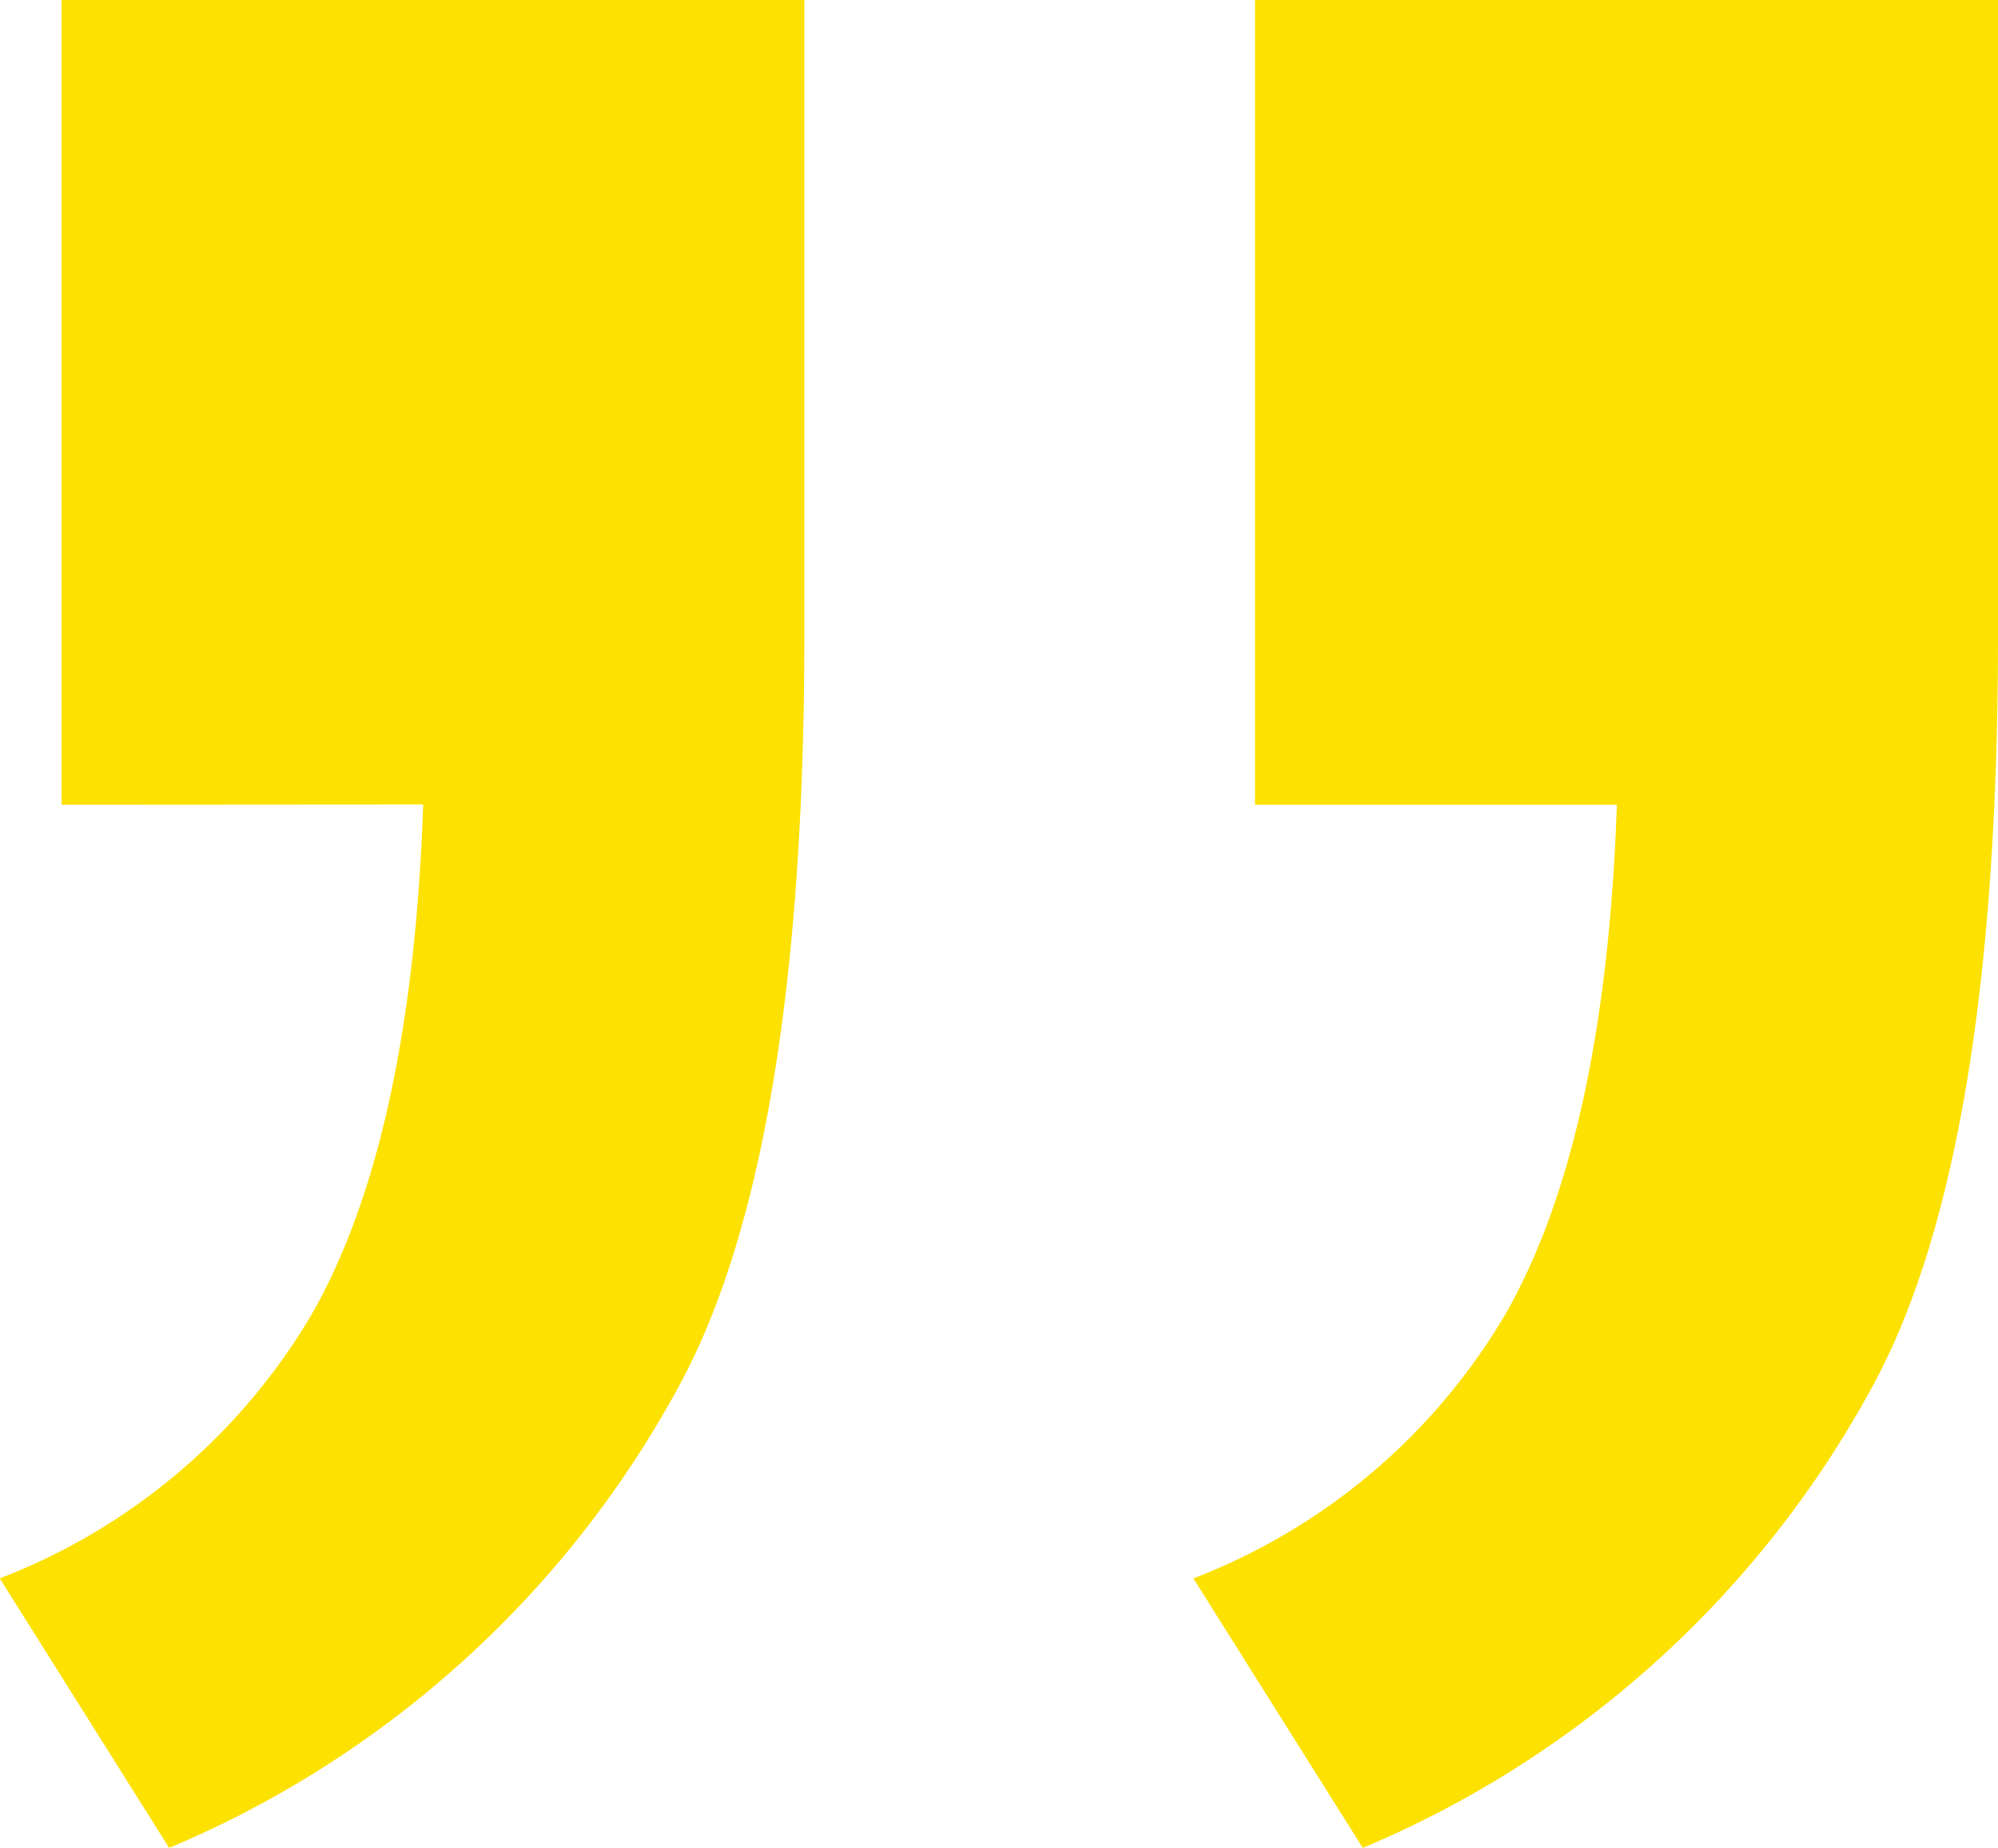<svg xmlns="http://www.w3.org/2000/svg" width="40.409" height="37.373" viewBox="0 0 40.409 37.373">
  <g id="_" data-name=" " transform="translate(115.468 87.514) rotate(180)" style="isolation: isolate">
    <g id="Grupo_96" data-name="Grupo 96" transform="translate(75.059 50.141)" style="isolation: isolate">
      <path id="Trazado_105" data-name="Trazado 105" d="M90.086,71.241V87.514H75.059V74.667q0-10.433,2.491-15.1a20.952,20.952,0,0,1,10.356-9.421l3.426,5.45a12.541,12.541,0,0,0-6.306,5.334Q83,64.468,82.767,71.241Zm24.136,0V87.514H99.2V74.667q0-10.433,2.492-15.1a20.945,20.945,0,0,1,10.355-9.421l3.426,5.45a12.541,12.541,0,0,0-6.306,5.334q-2.025,3.544-2.258,10.316Z" transform="translate(-75.059 -50.141)" fill="#fde100"/>
    </g>
  </g>
</svg>
